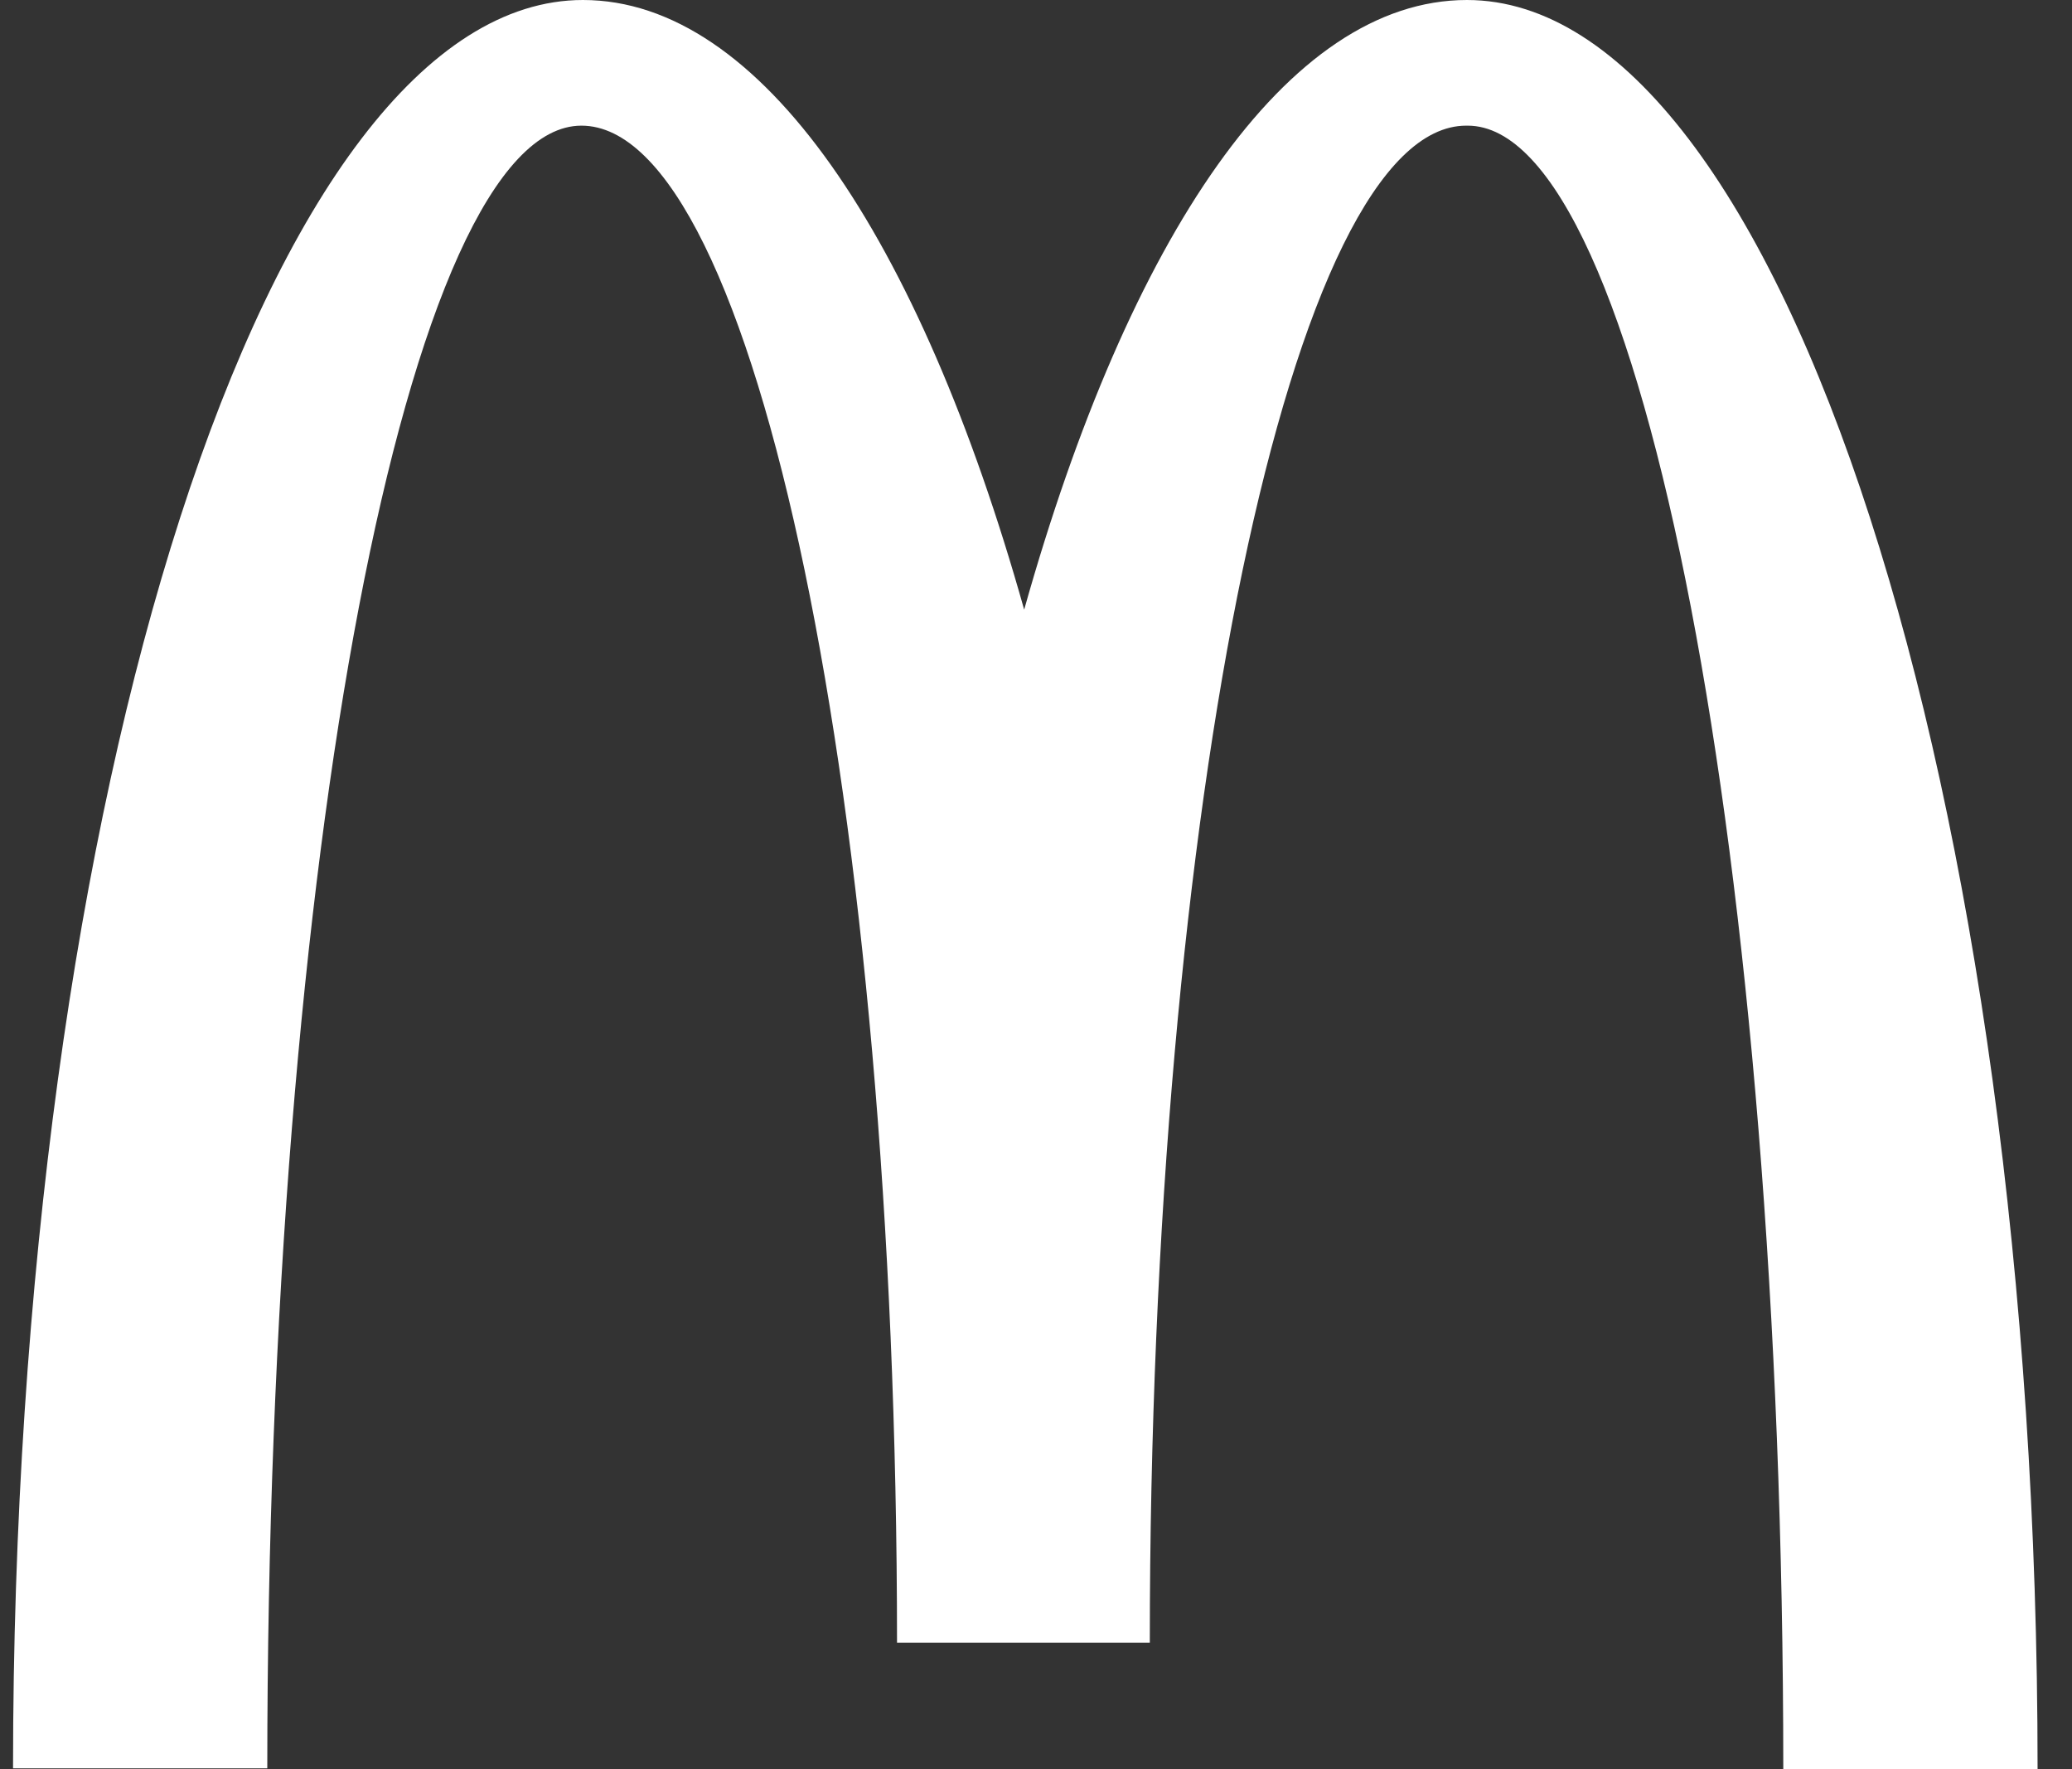 <svg width="41" height="35" viewBox="0 0 41 35" fill="none" xmlns="http://www.w3.org/2000/svg">
<rect x="0" y="0" width="41" height="35" fill="#333333" stroke="none"/>
<path d="M29.042 2.486C32.49 2.486 35.287 17.034 35.287 35H40.319C40.319 15.658 35.243 0 29.027 0C25.475 0 22.338 4.691 20.266 12.061C18.194 4.691 15.057 0 11.535 0C5.319 0 0.258 15.643 0.258 34.985H5.289C5.289 17.019 8.057 2.486 11.505 2.486C14.953 2.486 17.75 15.924 17.75 32.499H22.752C22.752 15.924 25.564 2.486 29.012 2.486" fill="white"/>
</svg>
